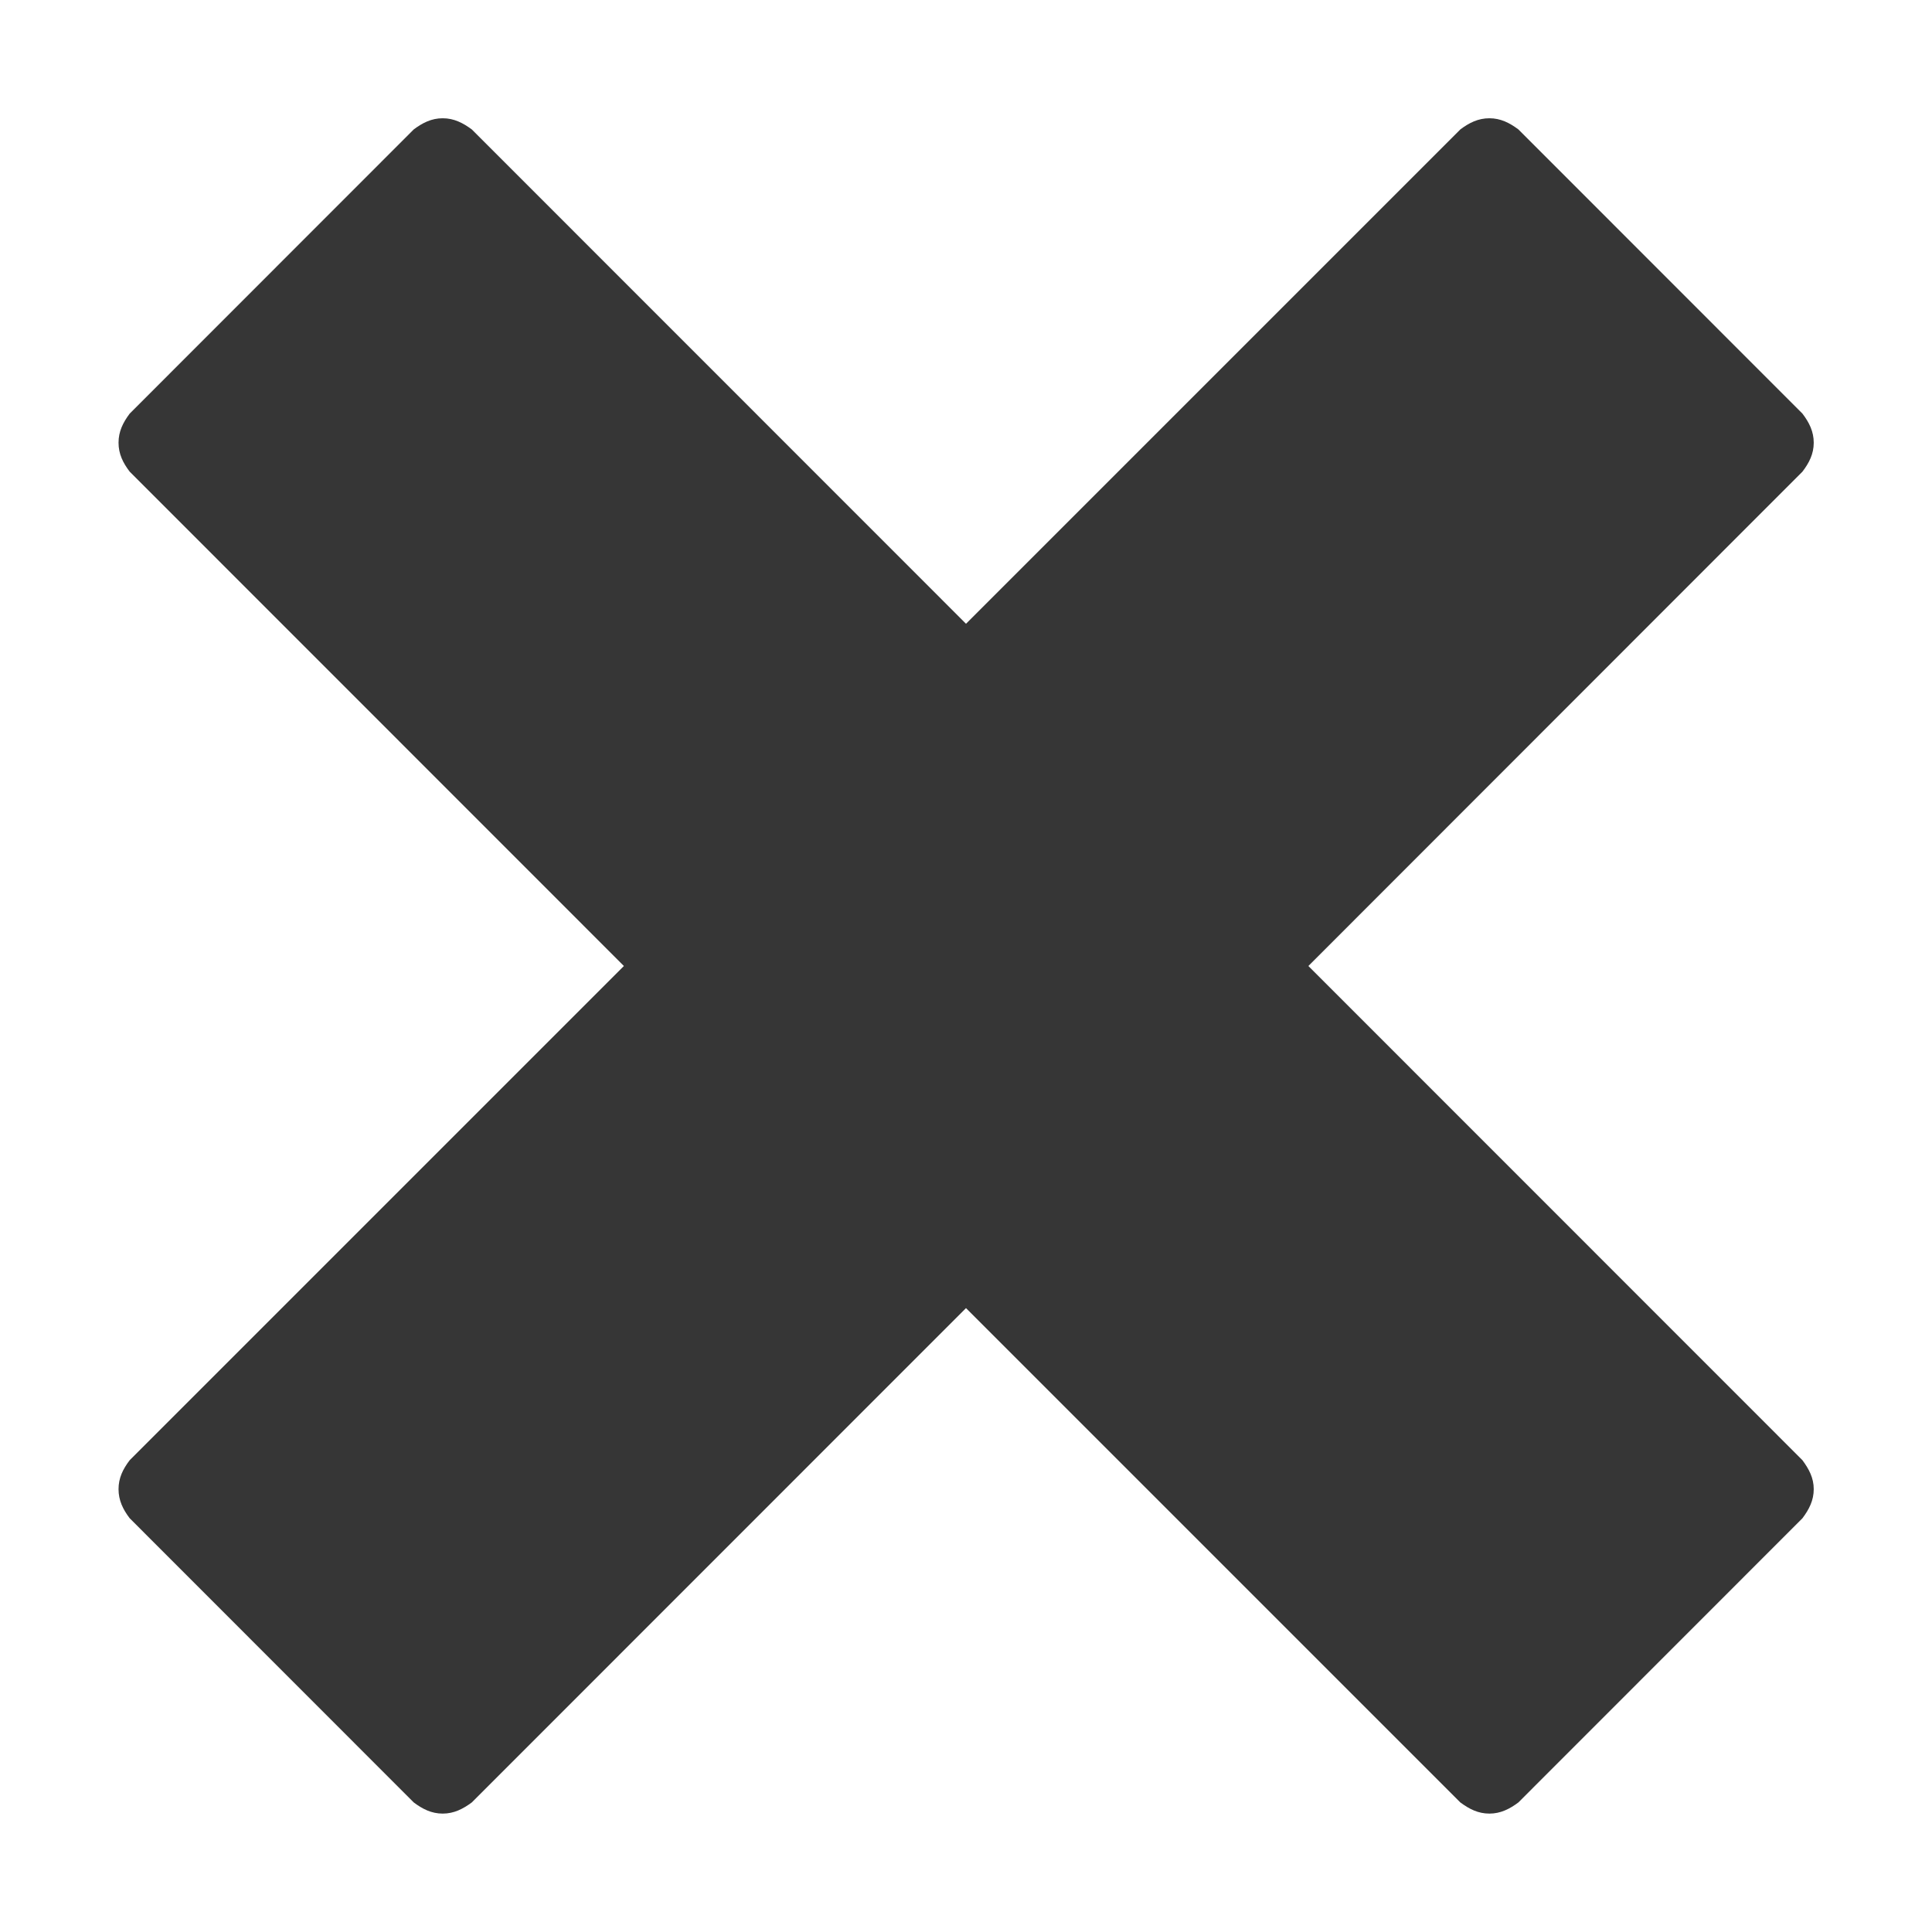 <svg version="1.1" id="Layer_1" xmlns:sketch="http://www.bohemiancoding.com/sketch/ns"
	 xmlns="http://www.w3.org/2000/svg" xmlns:xlink="http://www.w3.org/1999/xlink" x="0px" y="0px" width="14px" height="14px"
	 viewBox="0 0 14 14" enable-background="new 0 0 14 14" xml:space="preserve">
<title>close</title>
<desc>Created with Sketch.</desc>
<g id="Page-1" sketch:type="MSPage">
	<g id="Desktop-_x2013_-Form" transform="translate(-1003, -1319)" sketch:type="MSArtboardGroup">
		<g id="Form" transform="translate(575, 299)" sketch:type="MSLayerGroup">
			<g enable-background="new    ">
				<path fill="#363636" d="M441.143,1030.791c0,0.081-0.033,0.146-0.082,0.211l-2.058,2.059c-0.064,0.048-0.13,0.081-0.21,0.081
					c-0.082,0-0.146-0.033-0.211-0.081l-3.582-3.582l-3.581,3.582c-0.065,0.048-0.13,0.081-0.211,0.081s-0.146-0.033-0.21-0.081
					l-2.058-2.059c-0.049-0.064-0.081-0.13-0.081-0.211s0.032-0.146,0.081-0.21l3.581-3.581l-3.581-3.582
					c-0.049-0.064-0.081-0.129-0.081-0.21s0.032-0.146,0.081-0.211l2.058-2.059c0.064-0.048,0.129-0.081,0.21-0.081
					s0.146,0.033,0.211,0.081l3.581,3.582l3.582-3.582c0.064-0.048,0.129-0.081,0.211-0.081c0.08,0,0.146,0.033,0.21,0.081
					l2.058,2.059c0.049,0.064,0.082,0.13,0.082,0.211s-0.033,0.146-0.082,0.21l-3.58,3.582l3.58,3.581
					C441.109,1030.646,441.143,1030.71,441.143,1030.791z"/>
			</g>
		</g>
	</g>
</g>
</svg>

